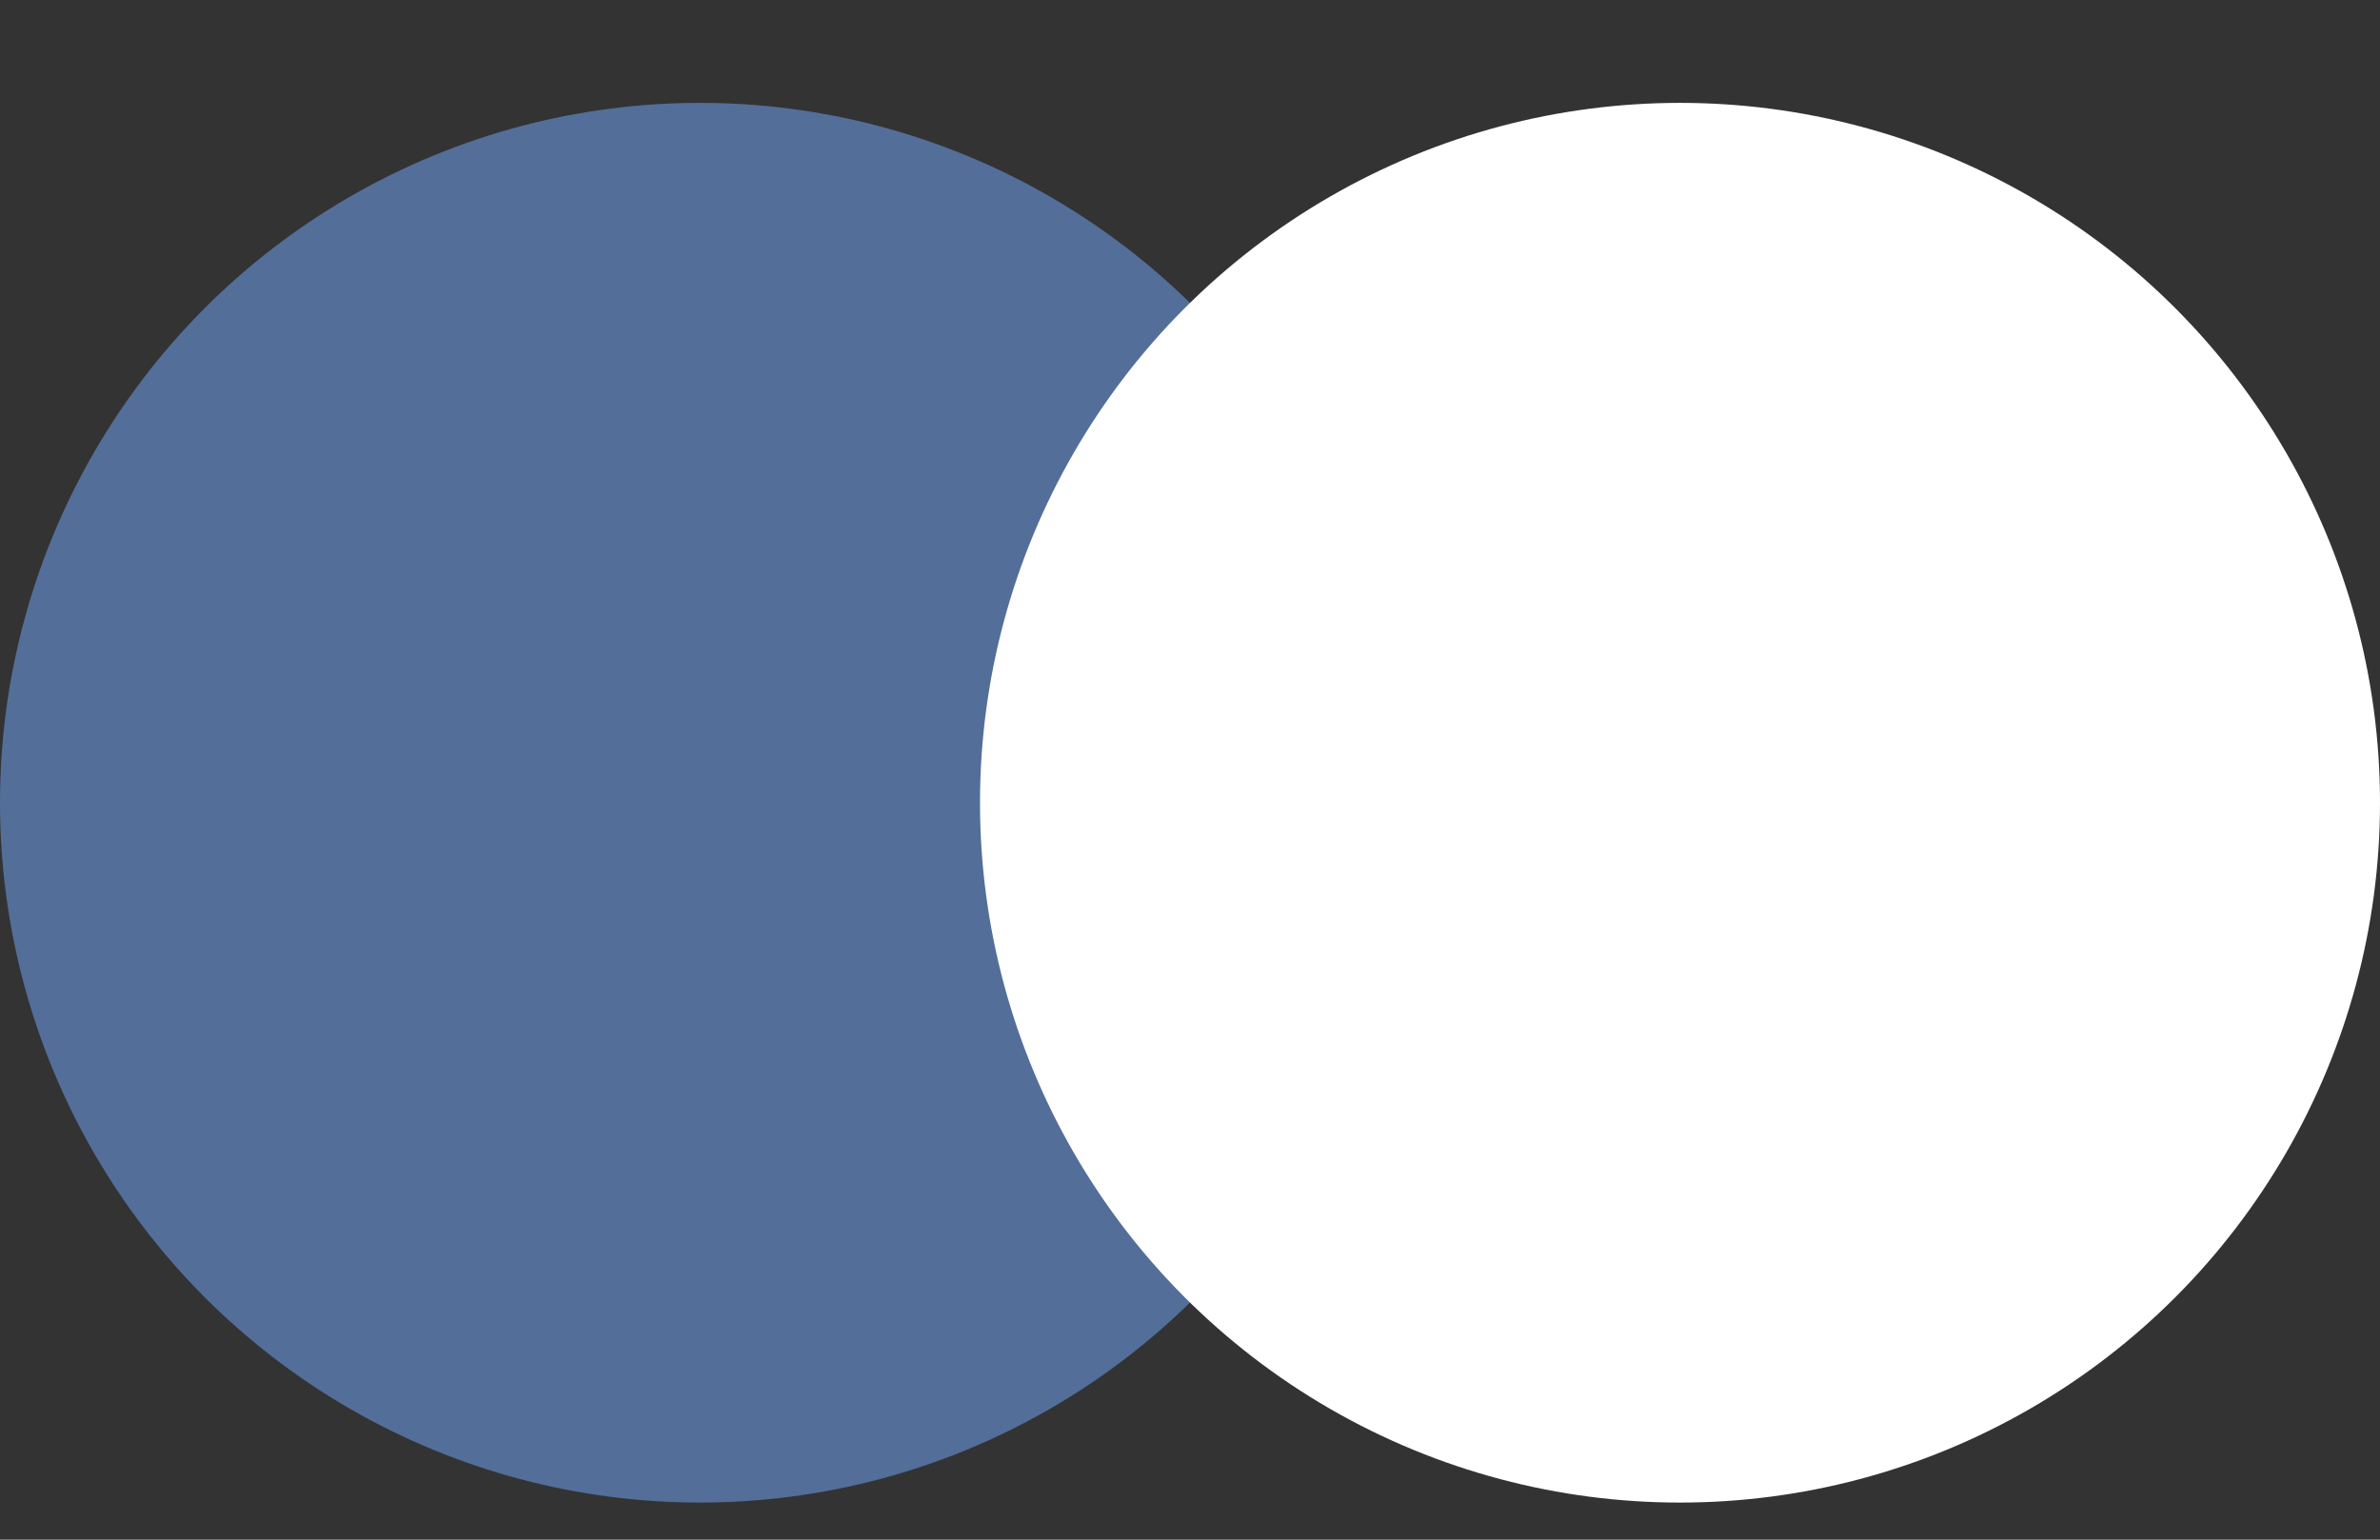 <svg width="17" height="11" viewBox="0 0 17 11" fill="none" xmlns="http://www.w3.org/2000/svg">
<rect x="0" y="0" width="17" height="11" fill="#333333" stroke="none"/>
<circle cx="5" cy="5" r="5" transform="matrix(-1 0 0 1 10 0.735)" fill="#74AAFF" fill-opacity="0.5"/>
<circle cx="5" cy="5" r="5" transform="matrix(-1 0 0 1 17 0.735)" fill="white"/>
</svg>
